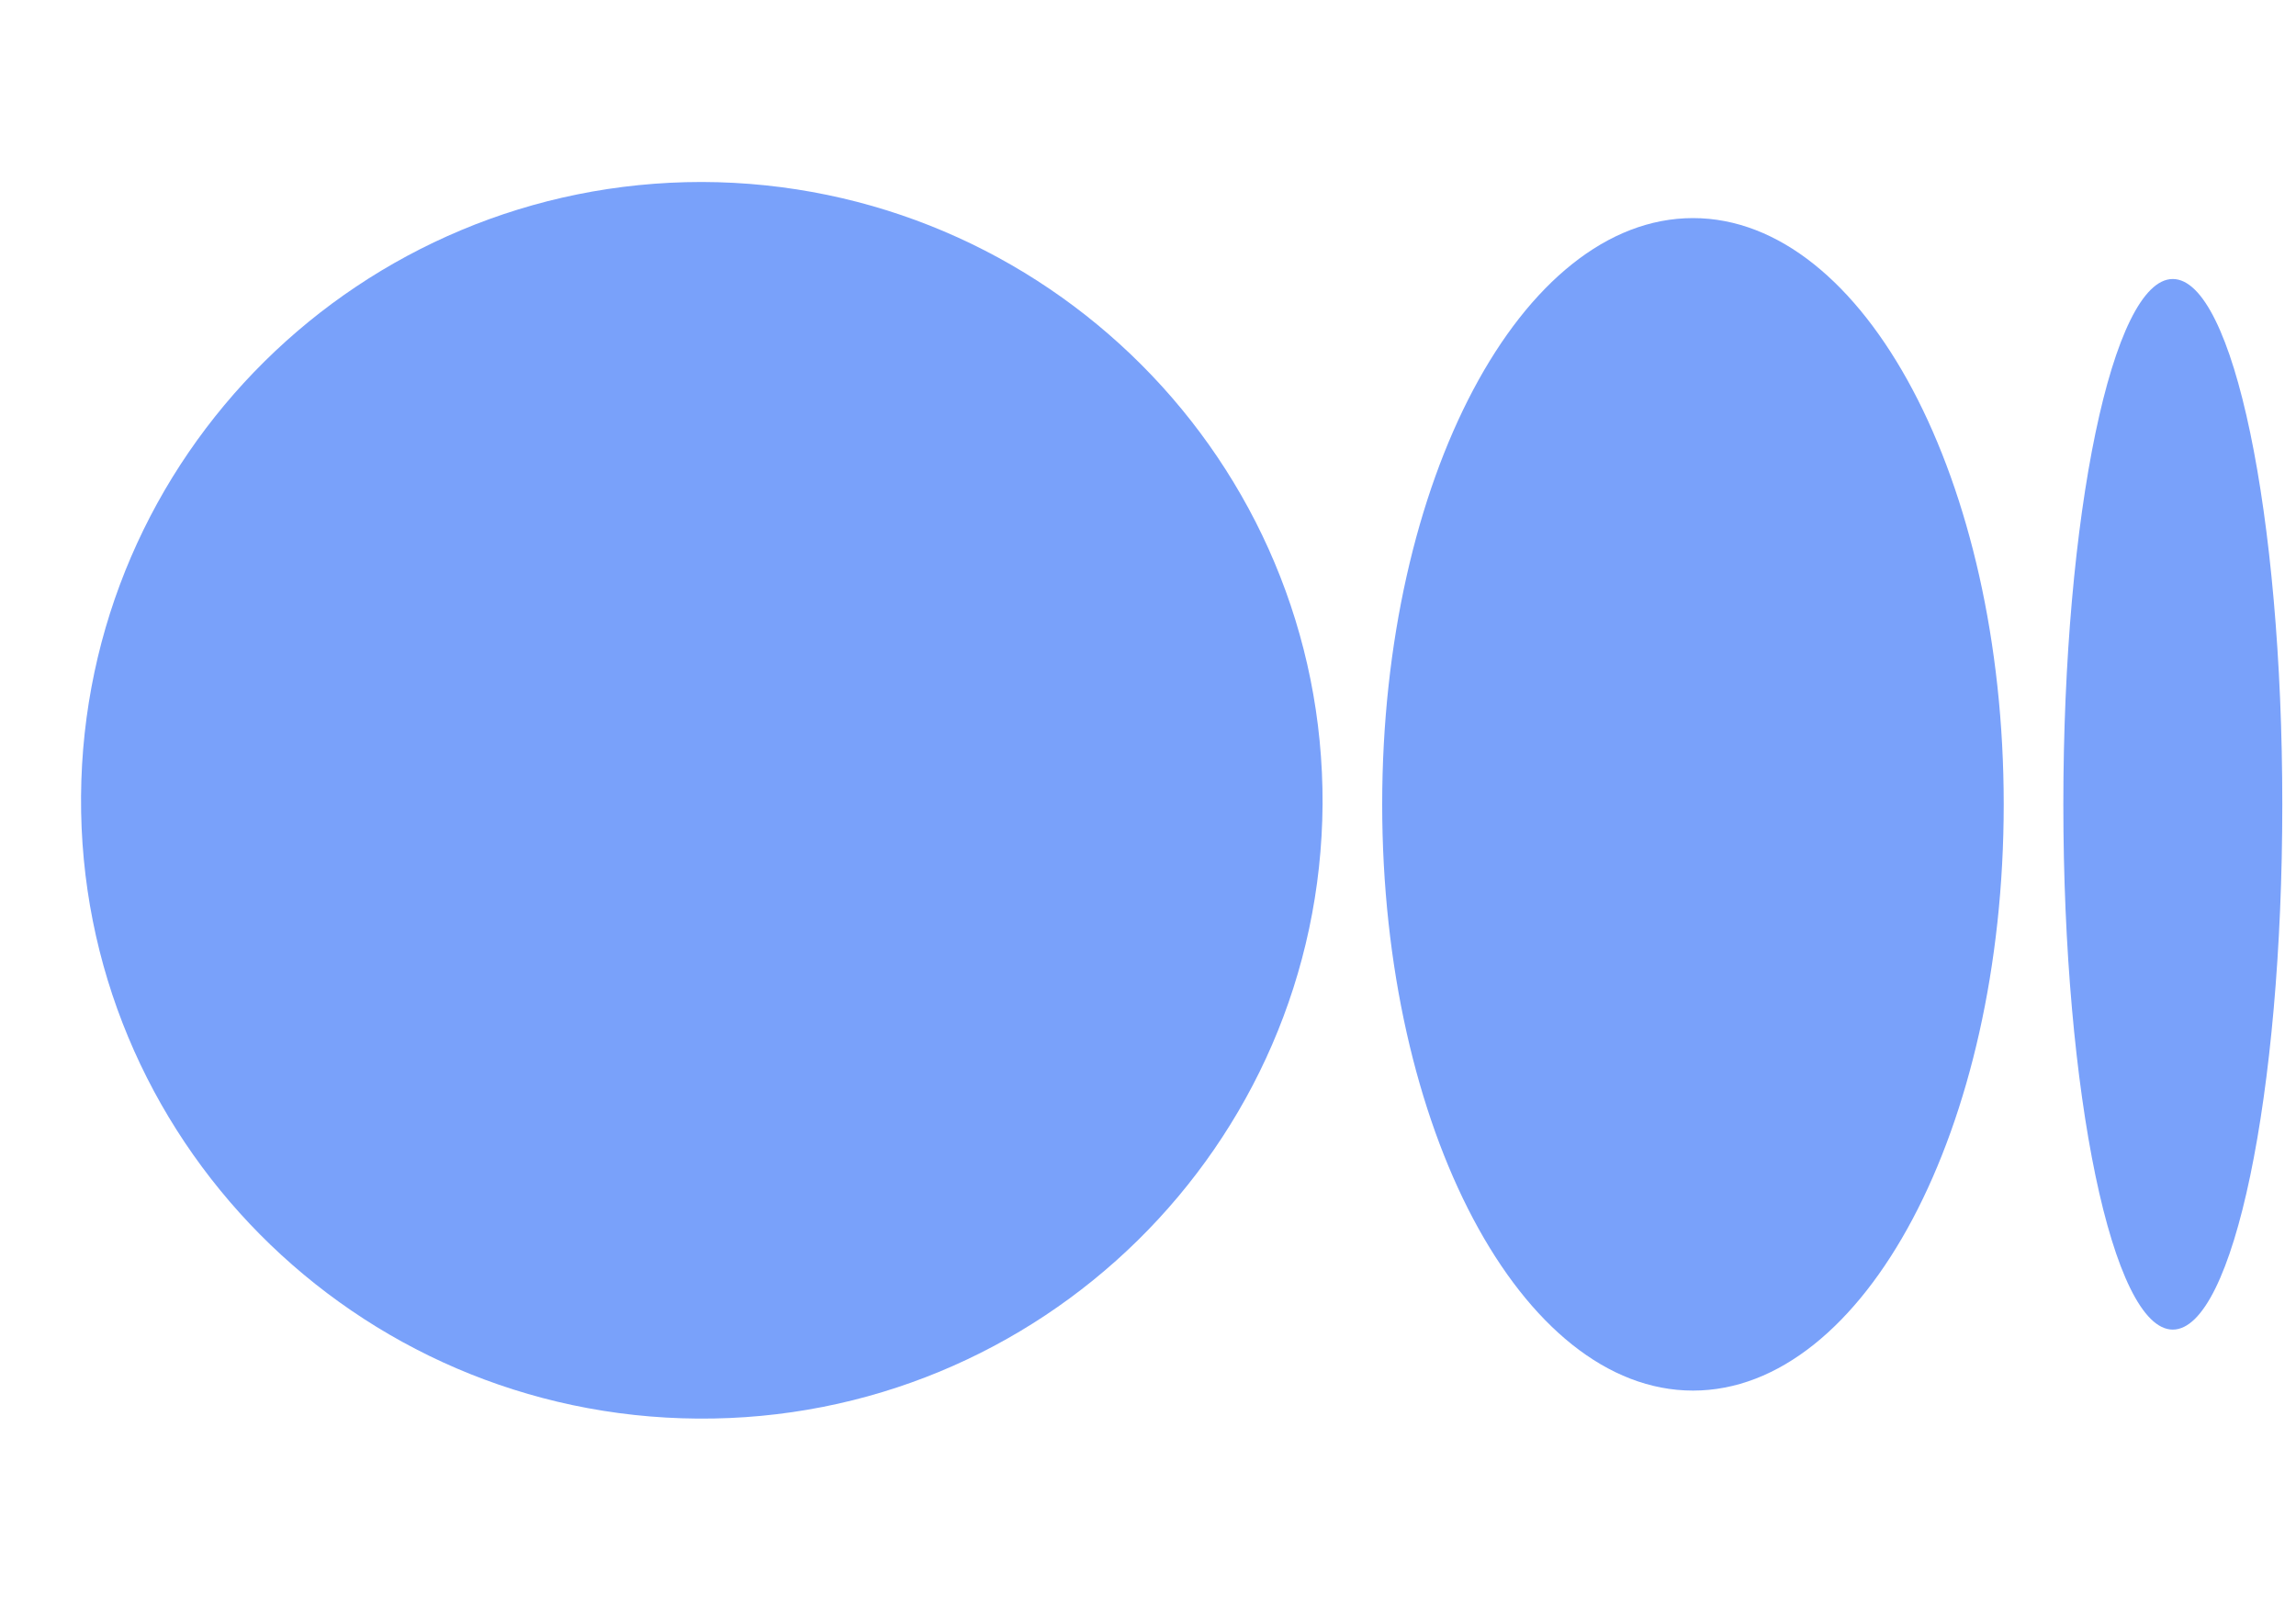 <?xml version="1.0" encoding="UTF-8"?> <svg xmlns="http://www.w3.org/2000/svg" width="30" height="21" viewBox="0 0 30 21" fill="none"> <path d="M17.281 10.511C17.25 14.975 13.589 18.57 9.118 18.538C4.636 18.507 1.028 14.86 1.059 10.406C1.091 5.962 4.71 2.378 9.17 2.378C13.662 2.389 17.302 6.036 17.281 10.511Z" fill="#79A1FA"></path> <path d="M26.181 10.511C26.181 14.745 24.361 18.172 22.121 18.172C19.88 18.172 18.06 14.745 18.06 10.511C18.06 6.277 19.88 2.85 22.121 2.85C24.361 2.85 26.181 6.277 26.181 10.511Z" fill="#79A1FA"></path> <path d="M29.821 10.511C29.821 14.305 29.18 17.375 28.39 17.375C27.602 17.375 26.96 14.294 26.96 10.511C26.96 6.728 27.602 3.646 28.39 3.646C29.18 3.646 29.821 6.717 29.821 10.511Z" fill="#79A1FA"></path> </svg> 